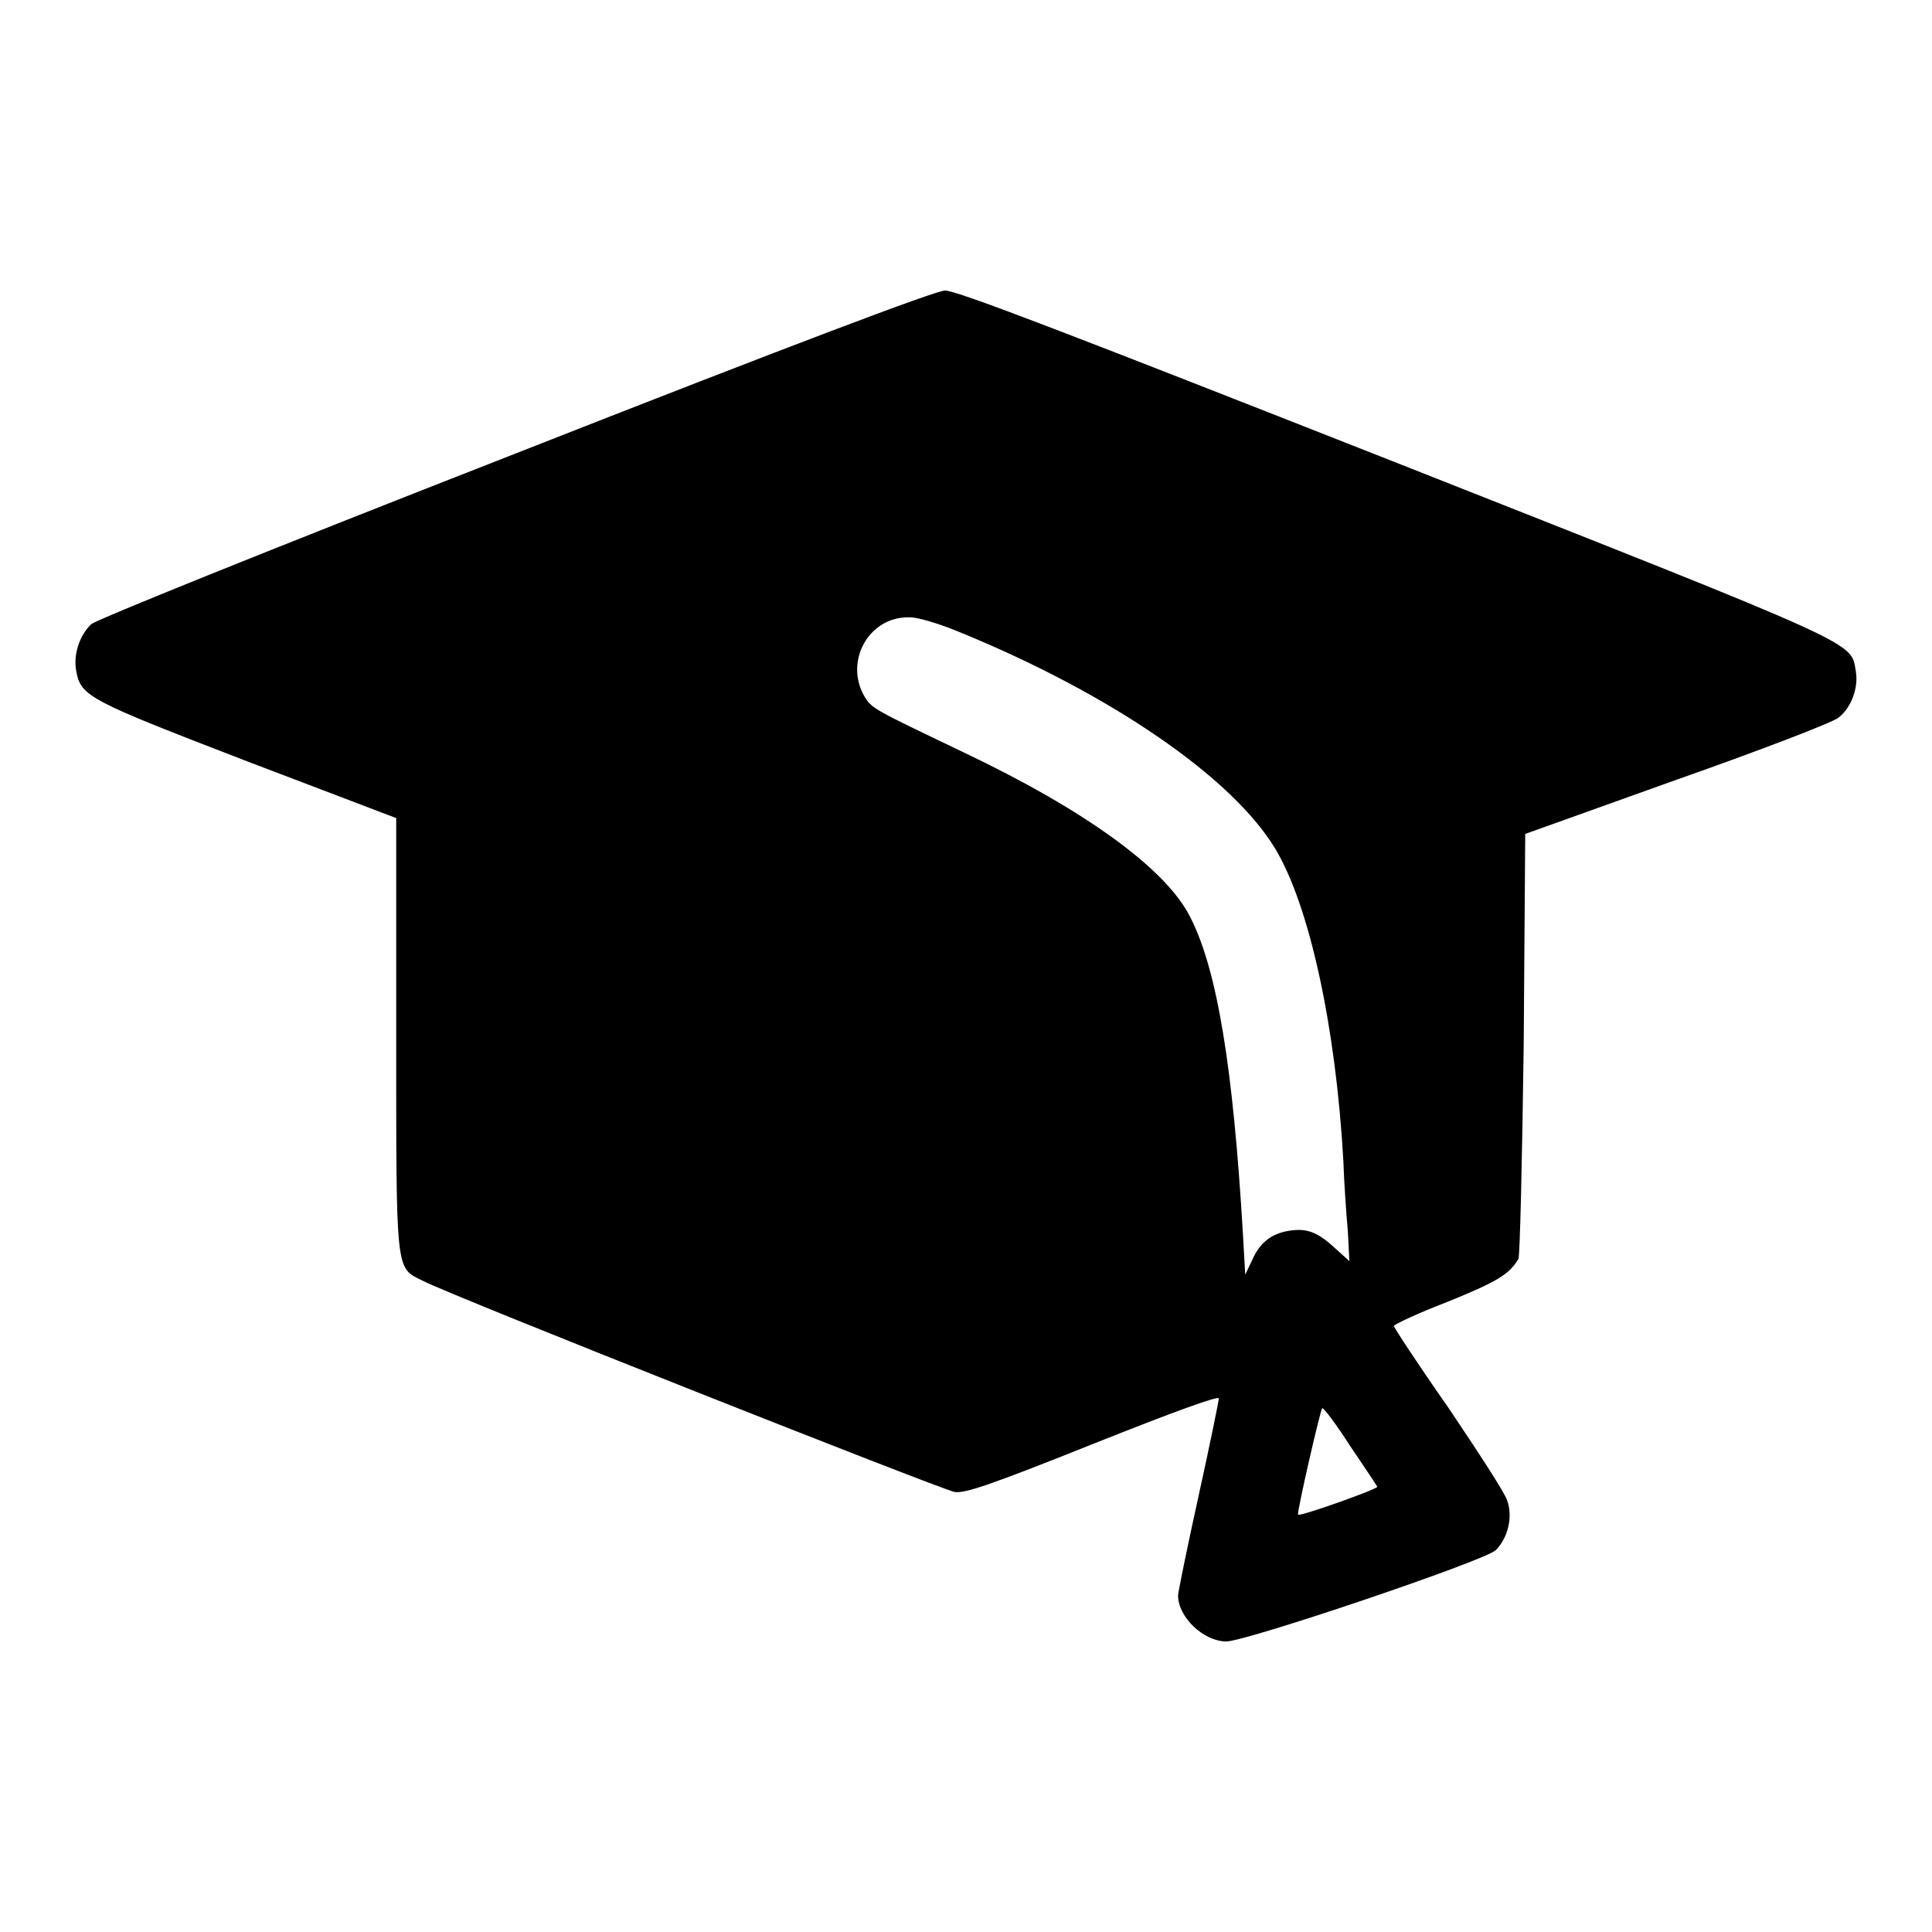<?xml version="1.0" encoding="utf-8"?>
<!-- Svg Vector Icons : http://www.onlinewebfonts.com/icon -->
<!DOCTYPE svg PUBLIC "-//W3C//DTD SVG 1.1//EN" "http://www.w3.org/Graphics/SVG/1.1/DTD/svg11.dtd">
<svg version="1.1" xmlns="http://www.w3.org/2000/svg" xmlns:xlink="http://www.w3.org/1999/xlink" x="0px" y="0px" viewBox="0 0 256 256" enable-background="new 0 0 256 256" xml:space="preserve">
<g><g><g><path fill="#000000" d="M68.3,60.1c-33.5,13.1-55.5,22-56.2,22.6c-1.6,1.5-2.4,4.1-2,6.2c0.6,3.4,1.7,3.9,22.7,12l19.7,7.5V137c0,32.1-0.1,30.9,3.5,32.7c3.8,2,68.8,27.7,70.5,28c1.4,0.2,4.9-1,18.4-6.4c10.8-4.3,16.6-6.4,16.6-6c0,0.3-1.2,6.2-2.7,13s-2.7,12.7-2.7,13.1c0,2.9,3.4,6.1,6.4,6.1c2.6,0,34.3-10.7,35.7-12.1c1.6-1.6,2.3-4.4,1.5-6.6c-0.3-1-3.9-6.5-7.8-12.3c-4-5.7-7.2-10.6-7.2-10.8c0-0.2,3.2-1.7,7.1-3.2c6.4-2.6,8.2-3.6,9.4-5.7c0.2-0.4,0.5-13.2,0.7-28.5l0.2-27.8l20.1-7.2c11.1-3.9,20.7-7.6,21.4-8.2c1.7-1.3,2.7-4,2.3-6.2c-0.7-3.9,1.4-3-60.9-27.6c-42.4-16.7-58.4-22.9-59.8-22.8C124,38.5,104.4,45.9,68.3,60.1z M127.5,83.9c19.7,8.1,35.8,19.1,41.5,28.6c4.5,7.5,8,23.5,9,41.3c0.1,3,0.4,7.2,0.6,9.4l0.2,3.9l-2-1.8c-2.3-2.1-3.7-2.6-6.1-2.2c-2.3,0.4-3.8,1.6-4.8,3.9l-0.9,1.9l-0.3-5.3c-1.3-22.1-3.4-35.1-7-42.1c-3.2-6.4-14-14.2-30-21.8c-12.1-5.8-12.2-5.8-13.2-7.5c-2.6-4.6,0.6-10.4,5.8-10.4C121.4,81.7,124.4,82.6,127.5,83.9z M178.9,191.6c1.9,2.8,3.5,5.2,3.6,5.4c0.1,0.3-10.3,4-10.5,3.7c-0.2-0.2,3-14.1,3.2-14.1C175.4,186.5,177.1,188.8,178.9,191.6z"/></g></g></g>
</svg>